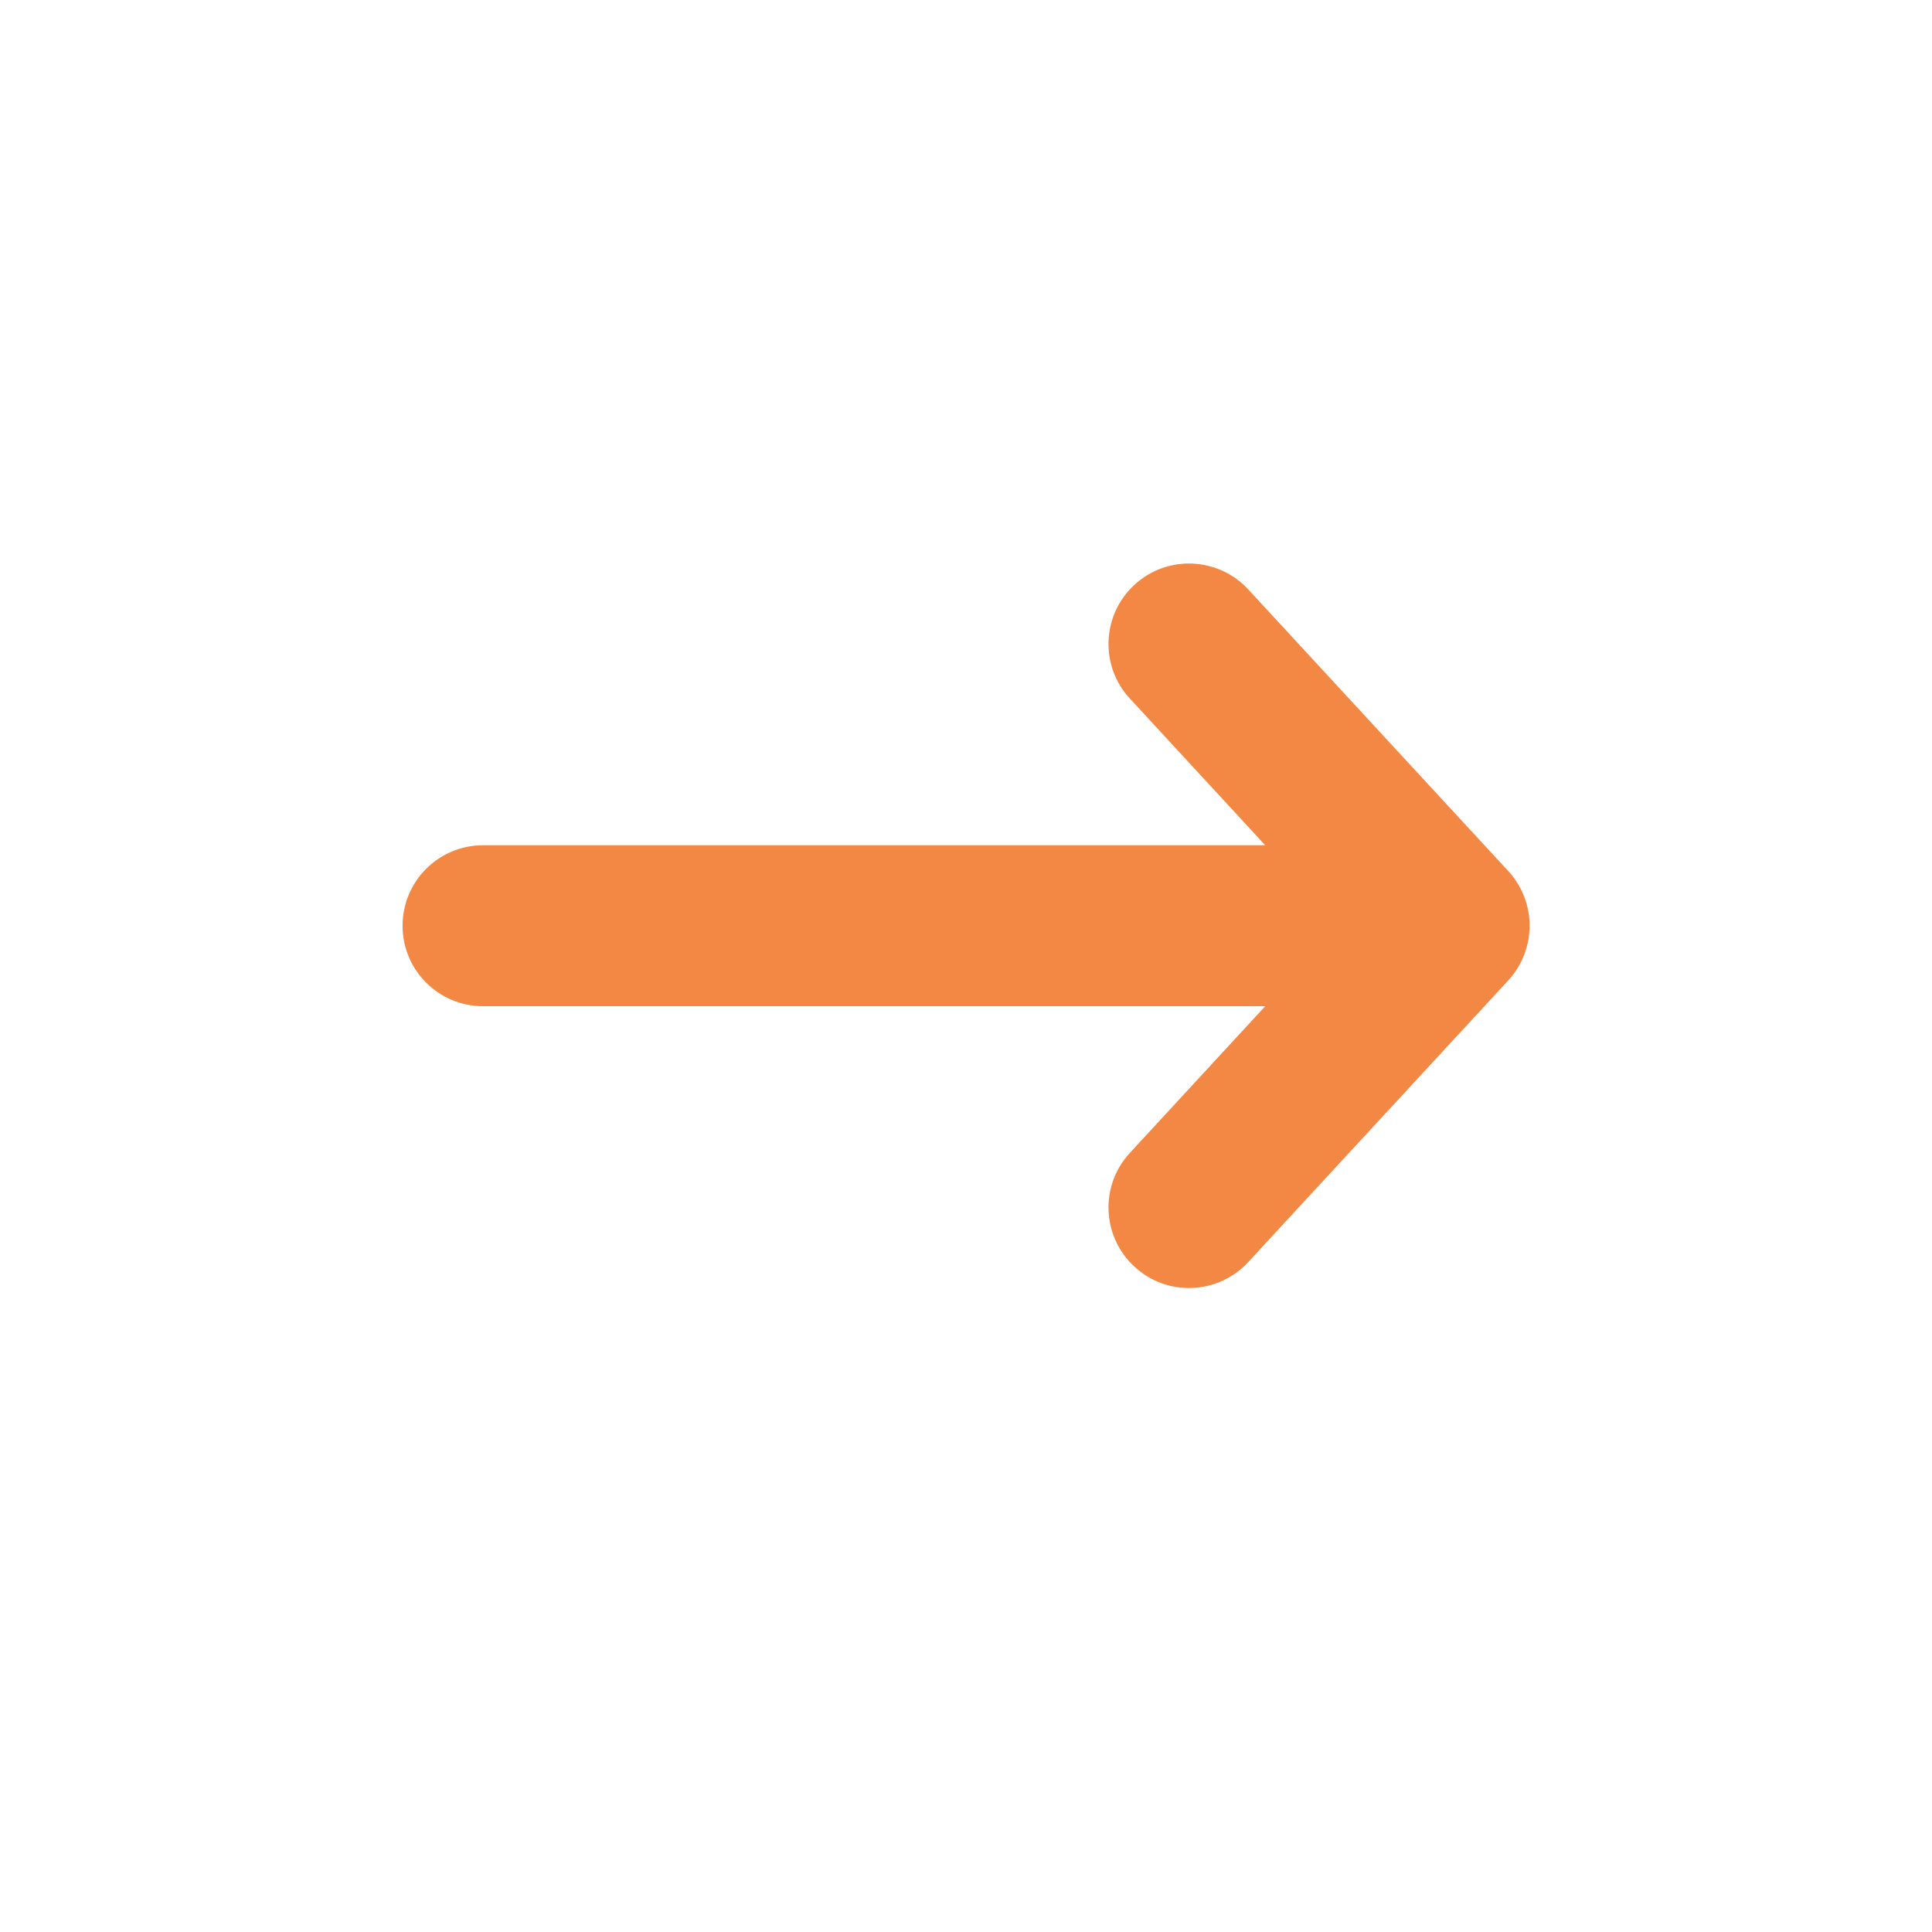 <svg width="16" height="16" viewBox="0 0 16 16" fill="none" xmlns="http://www.w3.org/2000/svg">
<path fill-rule="evenodd" clip-rule="evenodd" d="M9.395 4.843C9.665 4.594 10.087 4.611 10.337 4.881L12.491 7.214C12.726 7.47 12.726 7.863 12.491 8.119L10.337 10.452C10.087 10.723 9.665 10.74 9.395 10.49C9.124 10.24 9.107 9.818 9.357 9.548L10.478 8.333L4.001 8.333C3.632 8.333 3.334 8.035 3.334 7.667C3.334 7.298 3.632 7 4.001 7L10.478 7L9.357 5.785C9.107 5.515 9.124 5.093 9.395 4.843Z" fill="#F38744"/>
</svg>
